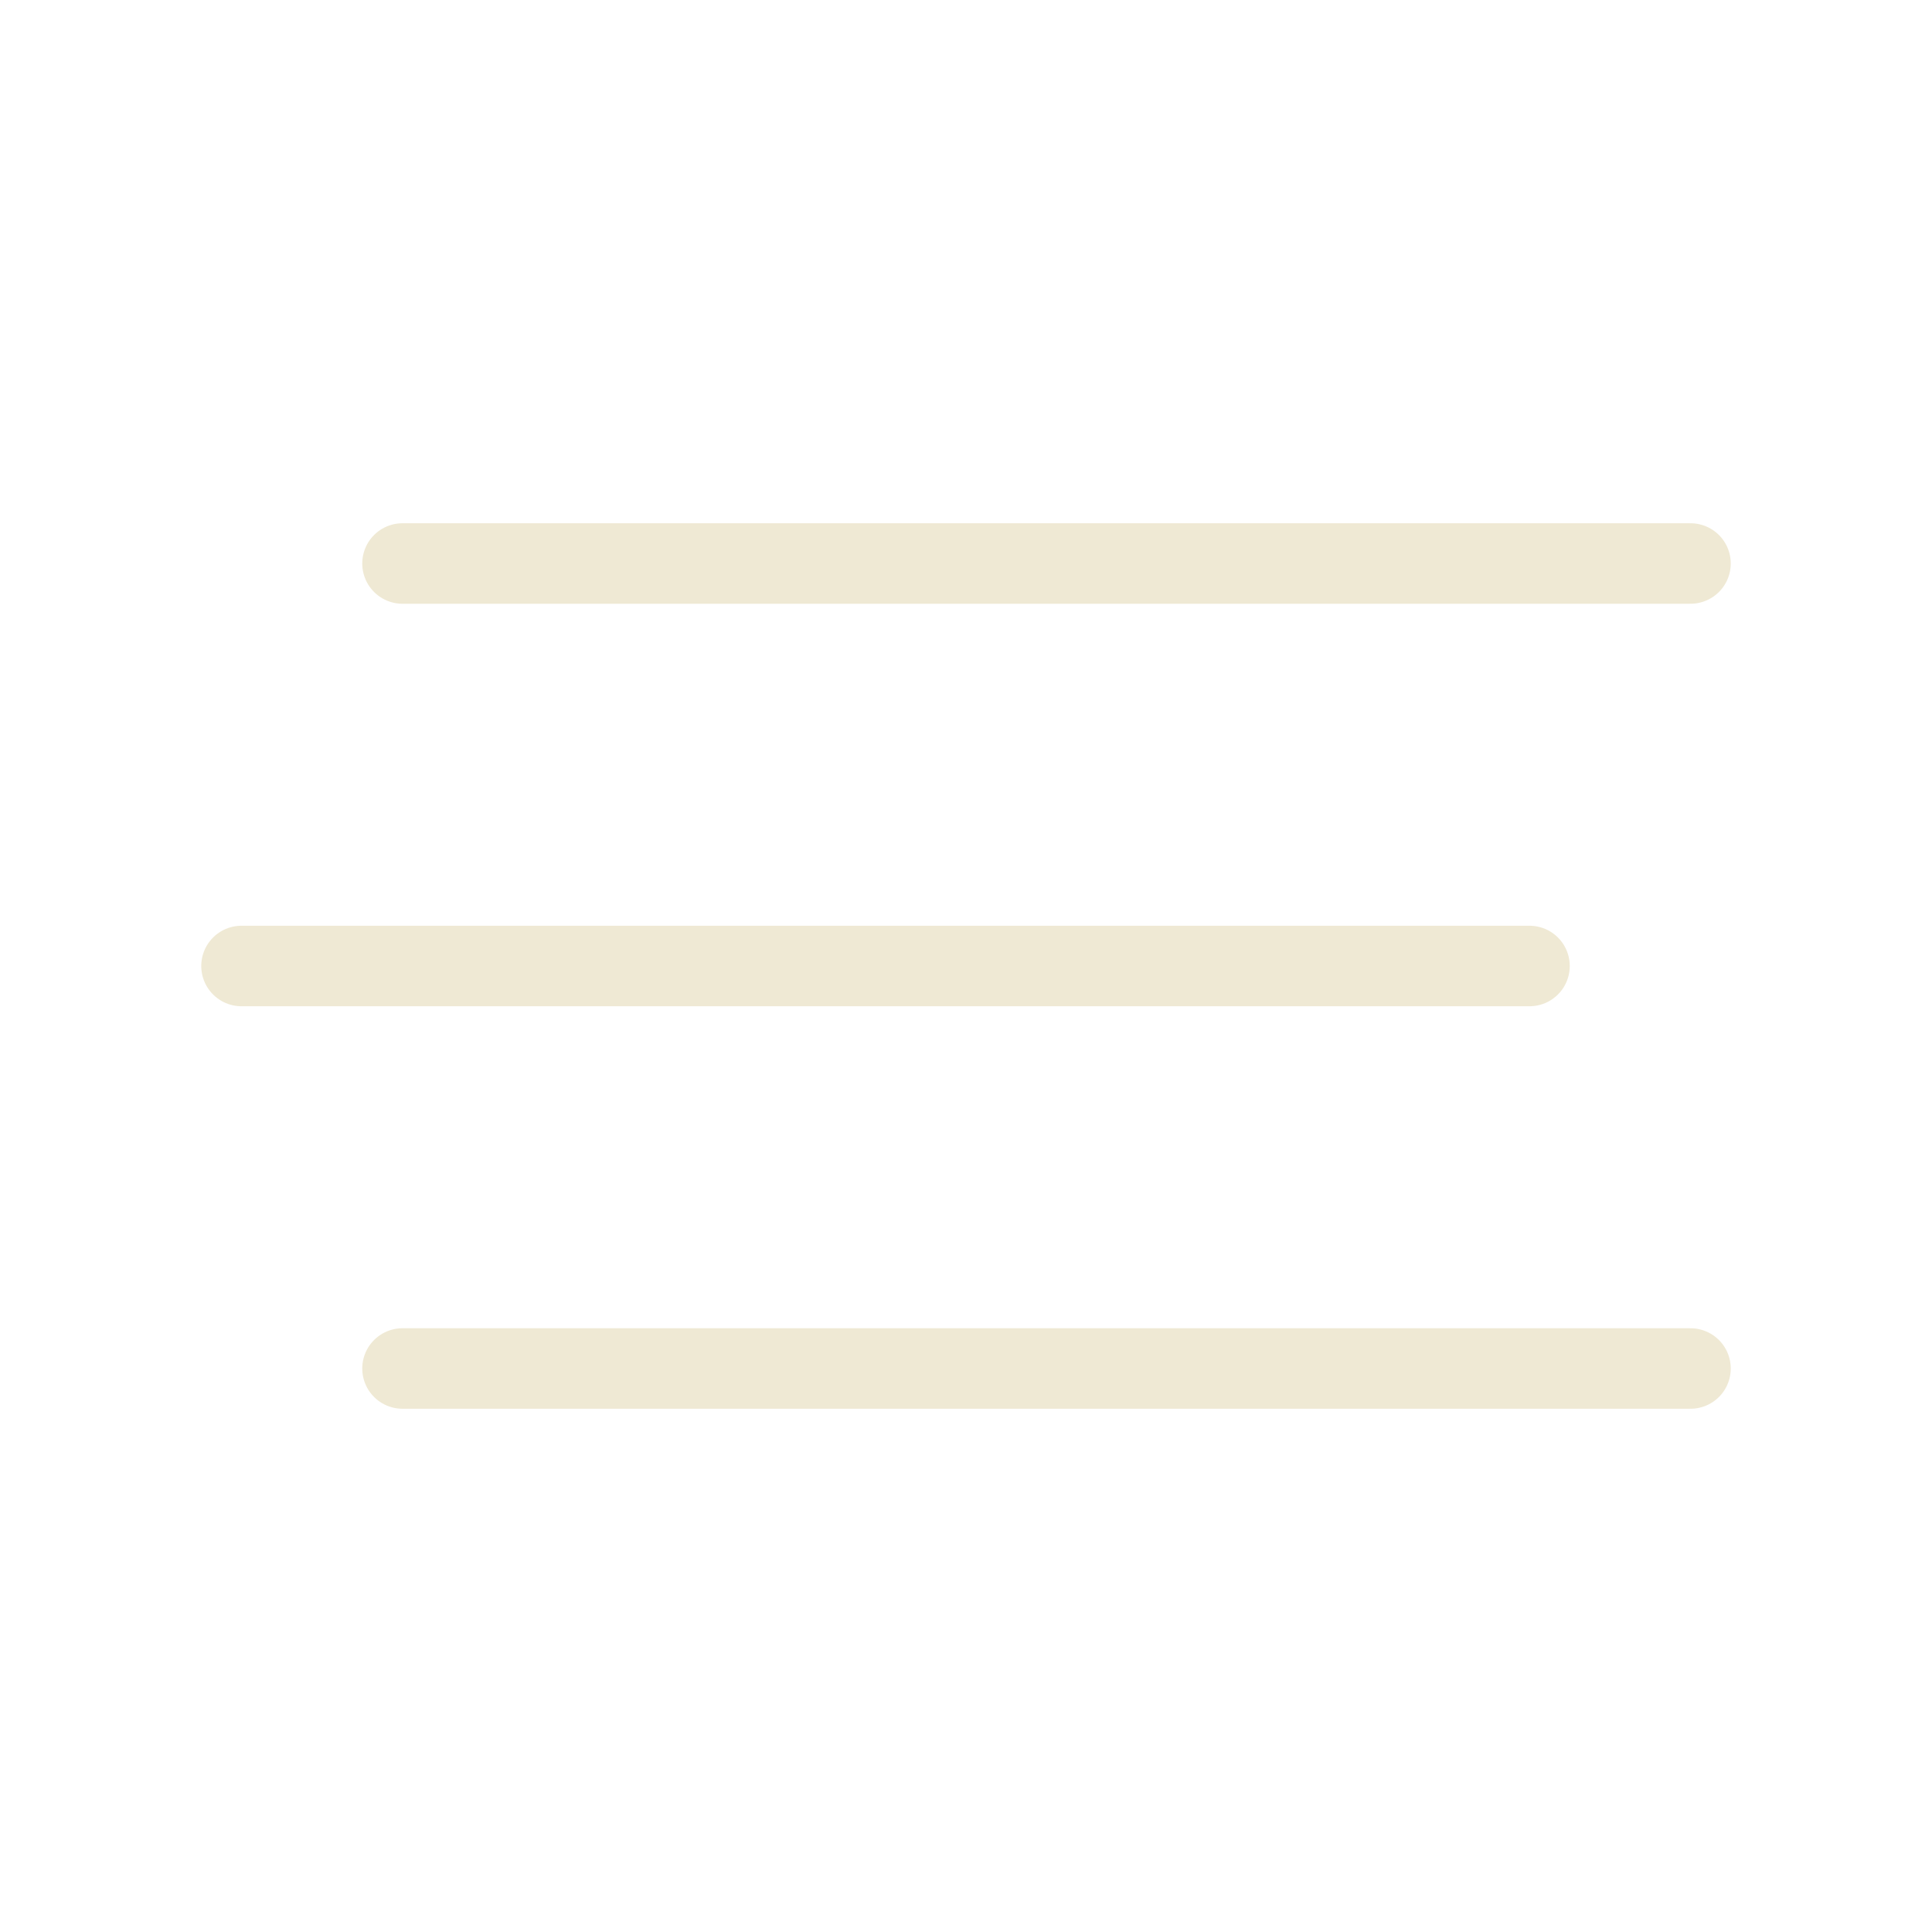 <svg width="48" height="48" viewBox="0 0 48 48" fill="none" xmlns="http://www.w3.org/2000/svg">
<path d="M10 34L42 34" stroke="#EFE9D4" stroke-width="2" stroke-linecap="round" stroke-linejoin="round"/>
<path d="M6 24L38 24" stroke="#EFE9D4" stroke-width="2" stroke-linecap="round" stroke-linejoin="round"/>
<path d="M10 14L42 14" stroke="#EFE9D4" stroke-width="2" stroke-linecap="round" stroke-linejoin="round"/>
</svg>

